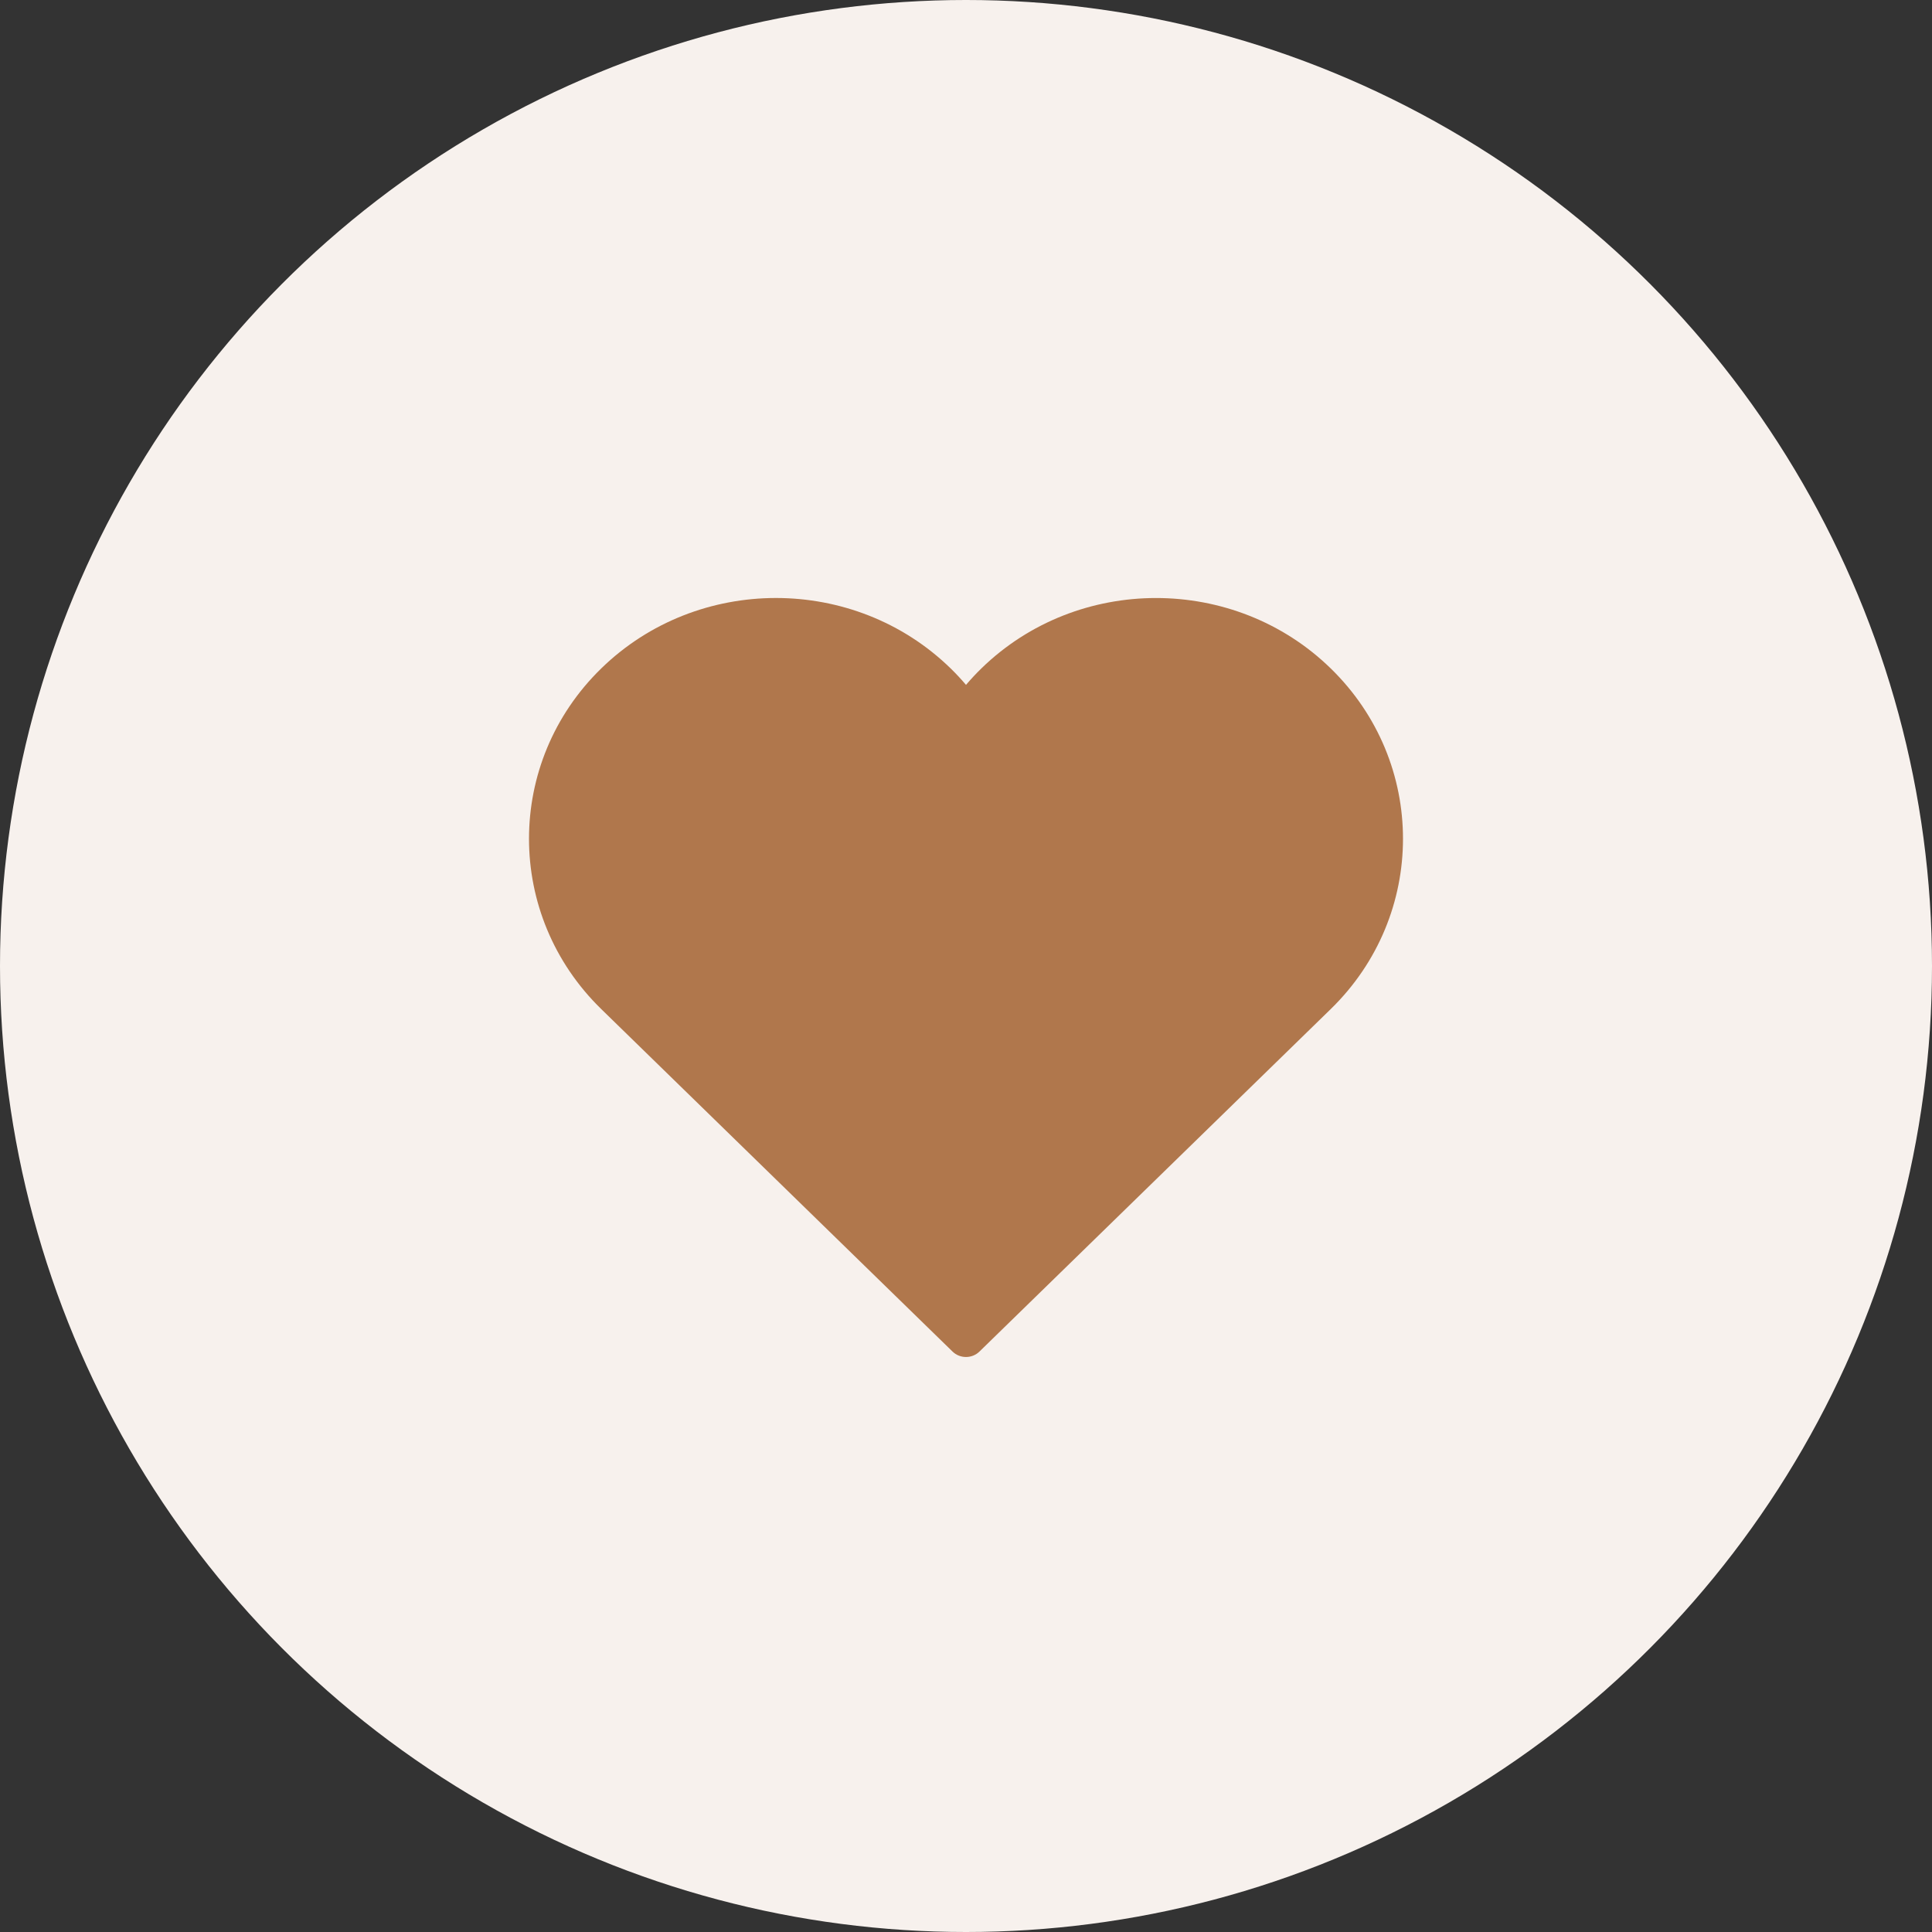 <?xml version="1.0" encoding="UTF-8"?>
<svg width="84px" height="84px" viewBox="0 0 84 84" version="1.1" xmlns="http://www.w3.org/2000/svg" xmlns:xlink="http://www.w3.org/1999/xlink">
    <rect x="0" y="0" width="84" height="84" fill="#333333" stroke="none"/>
    <!-- Generator: Sketch 64 (93537) - https://sketch.com -->
    <title>Group 5</title>
    <desc>Created with Sketch.</desc>
    <g id="Page-1" stroke="none" stroke-width="1" fill="none" fill-rule="evenodd">
        <g id="index" transform="translate(-244, -4514)">
            <g id="Testimonial" transform="translate(242, 4514)">
                <g id="Group-3">
                    <g id="Group-5" transform="translate(2, 0)">
                        <circle id="Oval" fill="#F7F1ED" cx="42" cy="42" r="42"></circle>
                        <g id="heart-2" transform="translate(23, 26)" fill="#B0774C">
                            <path d="M34.859,3.063 C30.671,-1.02 23.856,-1.02 19.667,3.063 C19.435,3.289 19.213,3.528 19,3.777 C18.788,3.527 18.566,3.289 18.333,3.062 C14.145,-1.021 7.33,-1.021 3.141,3.062 C-1.047,7.145 -1.047,13.789 3.141,17.873 L18.415,32.764 C18.576,32.921 18.788,33 18.999,33 C19.211,33 19.423,32.921 19.584,32.764 L34.858,17.873 C39.047,13.79 39.047,7.146 34.859,3.063 Z" id="Path"></path>
                        </g>
                    </g>
                </g>
            </g>
        </g>
    </g>
</svg>